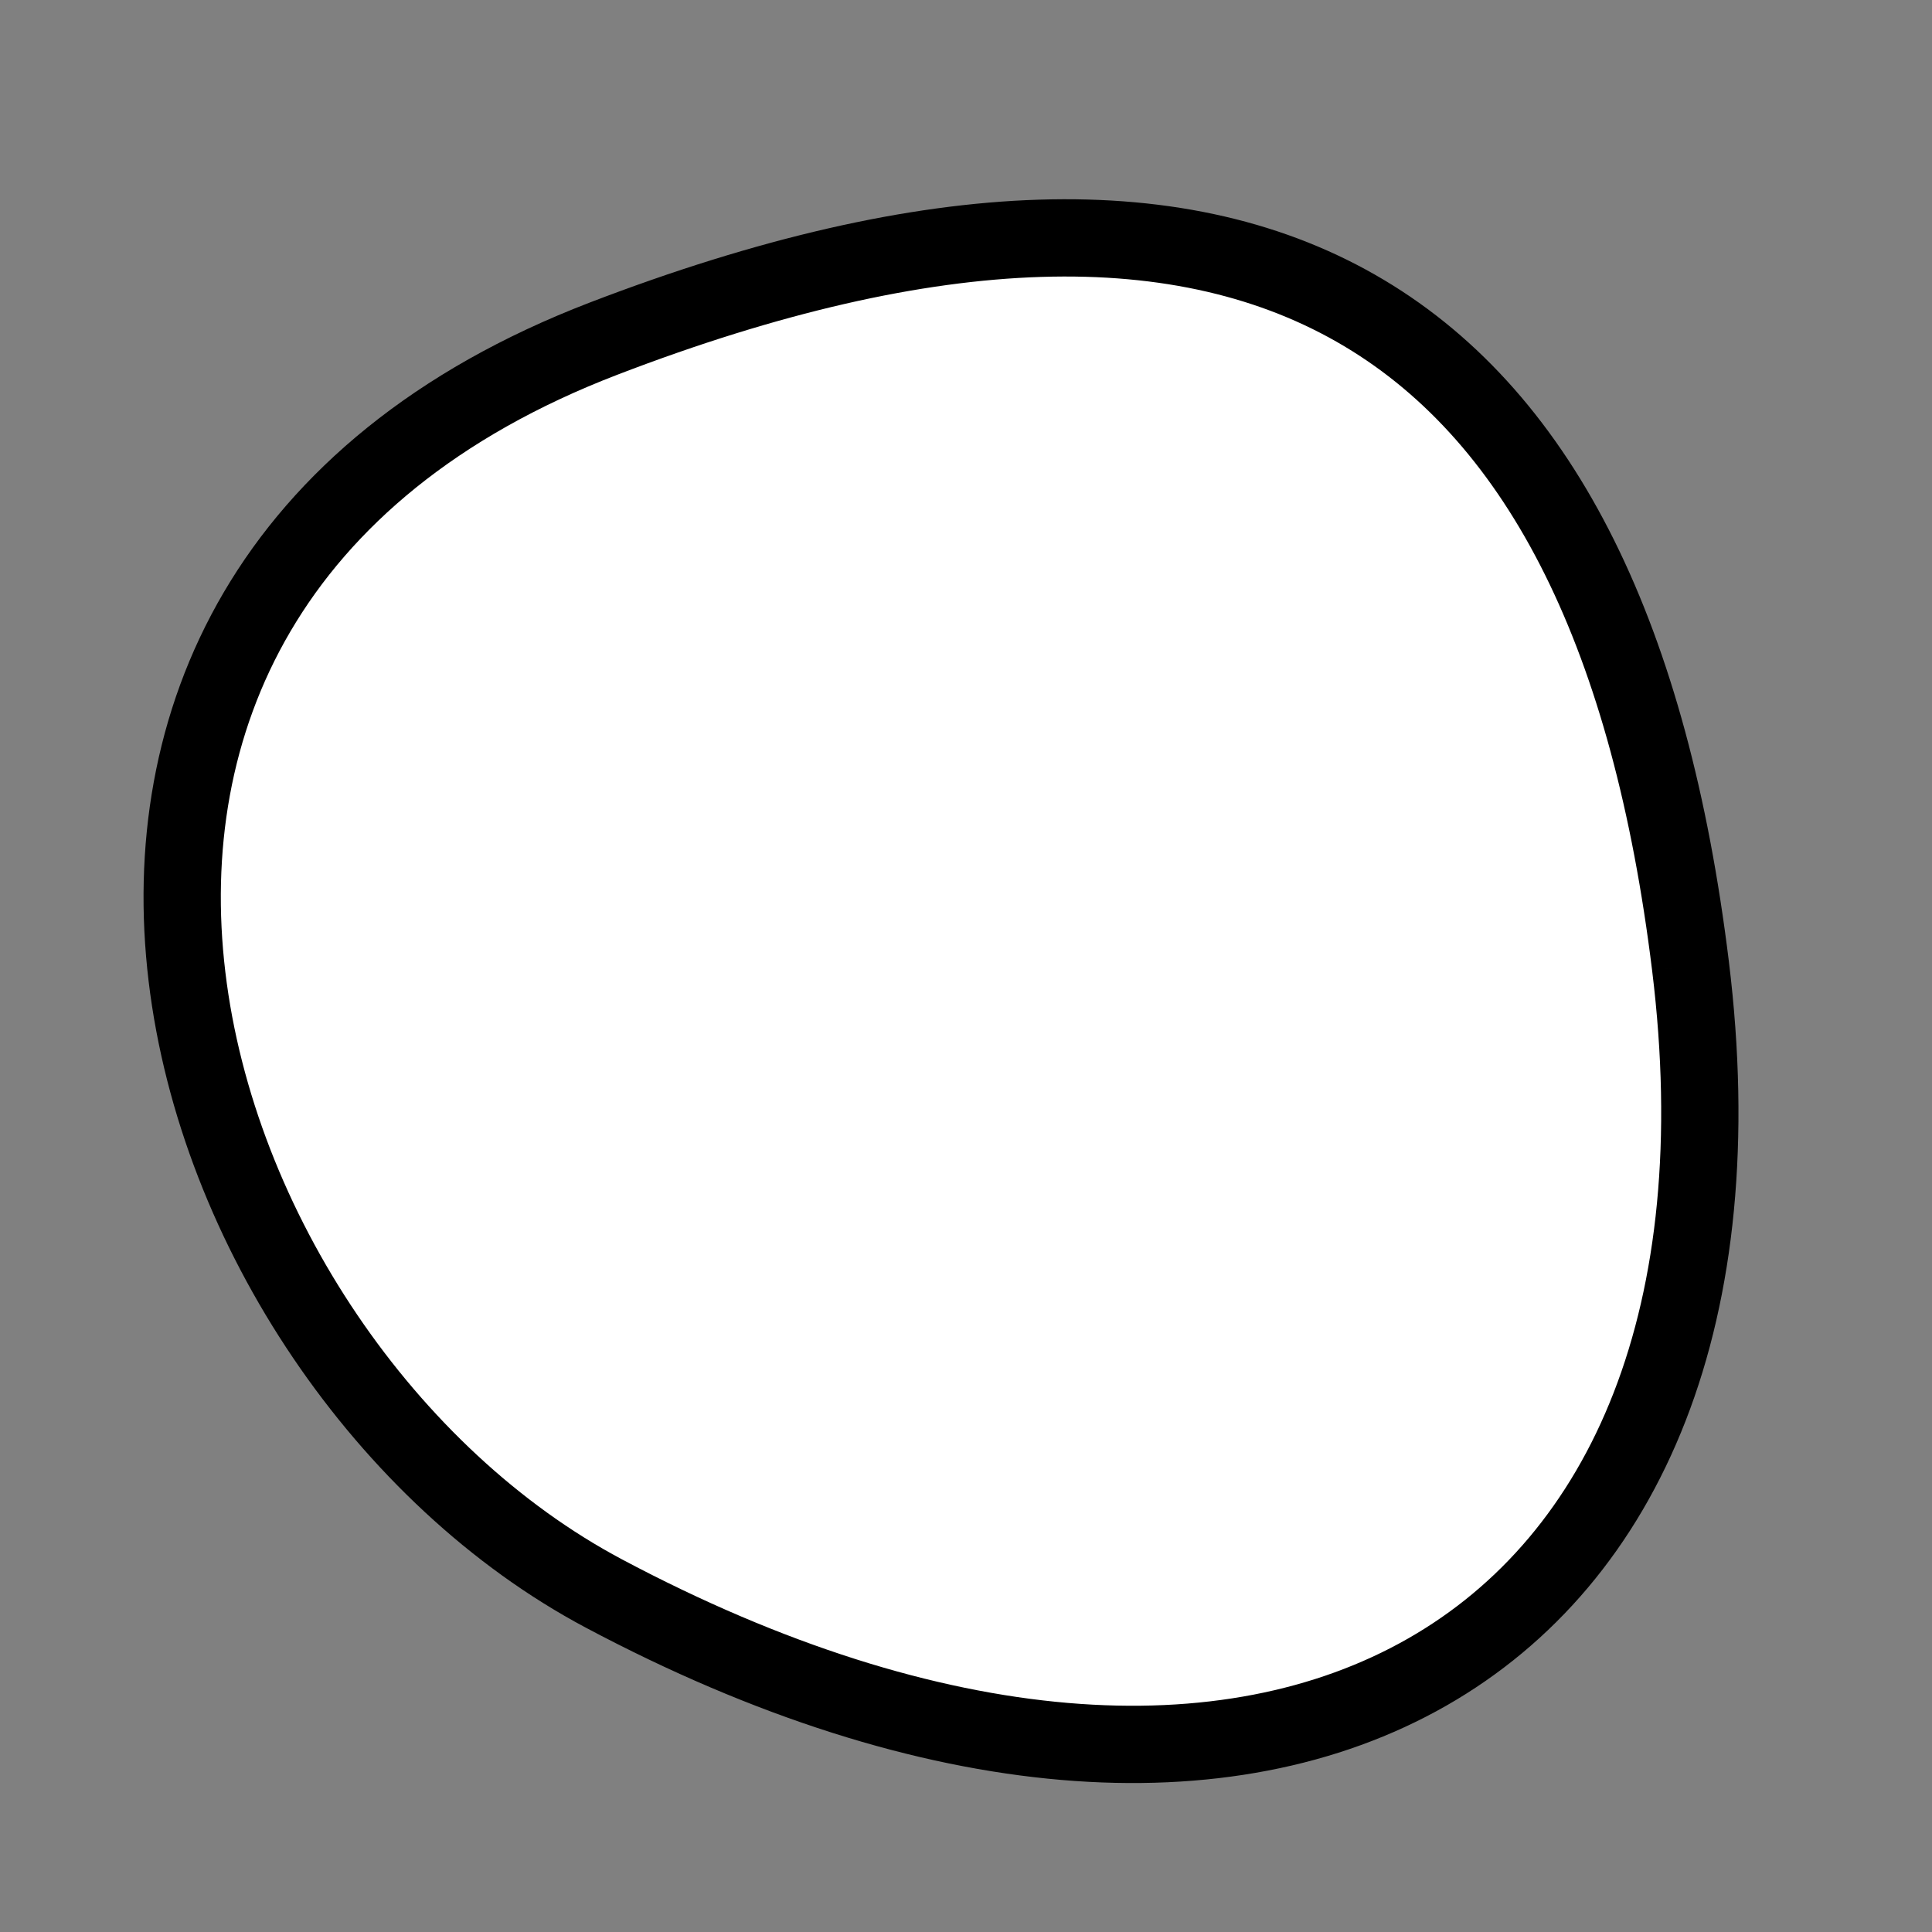 <?xml version="1.0" encoding="utf-8"?>
<svg version="1.1" xmlns="http://www.w3.org/2000/svg" xmlns:xlink= "http://www.w3.org/1999/xlink"  viewBox="0 0 400 400" width="400" height="400">
<rect x="0" y="0" width="400" height="400" fill="#808080" stroke="none"/>
<style type="text/css">
circle,
.bezier{
	stroke:#000000;
	fill:#fff;
	stroke-width:16;
}
</style>
<g>
  <path id="bezier" d="M350,200C367.67,343.92 261.86,402.67 125,329.904C34.94,282.02 -15.04,123.85 125,70.096C261.3,17.77 333.43,65.01 350,200" class="bezier"/>
</g>
</svg>